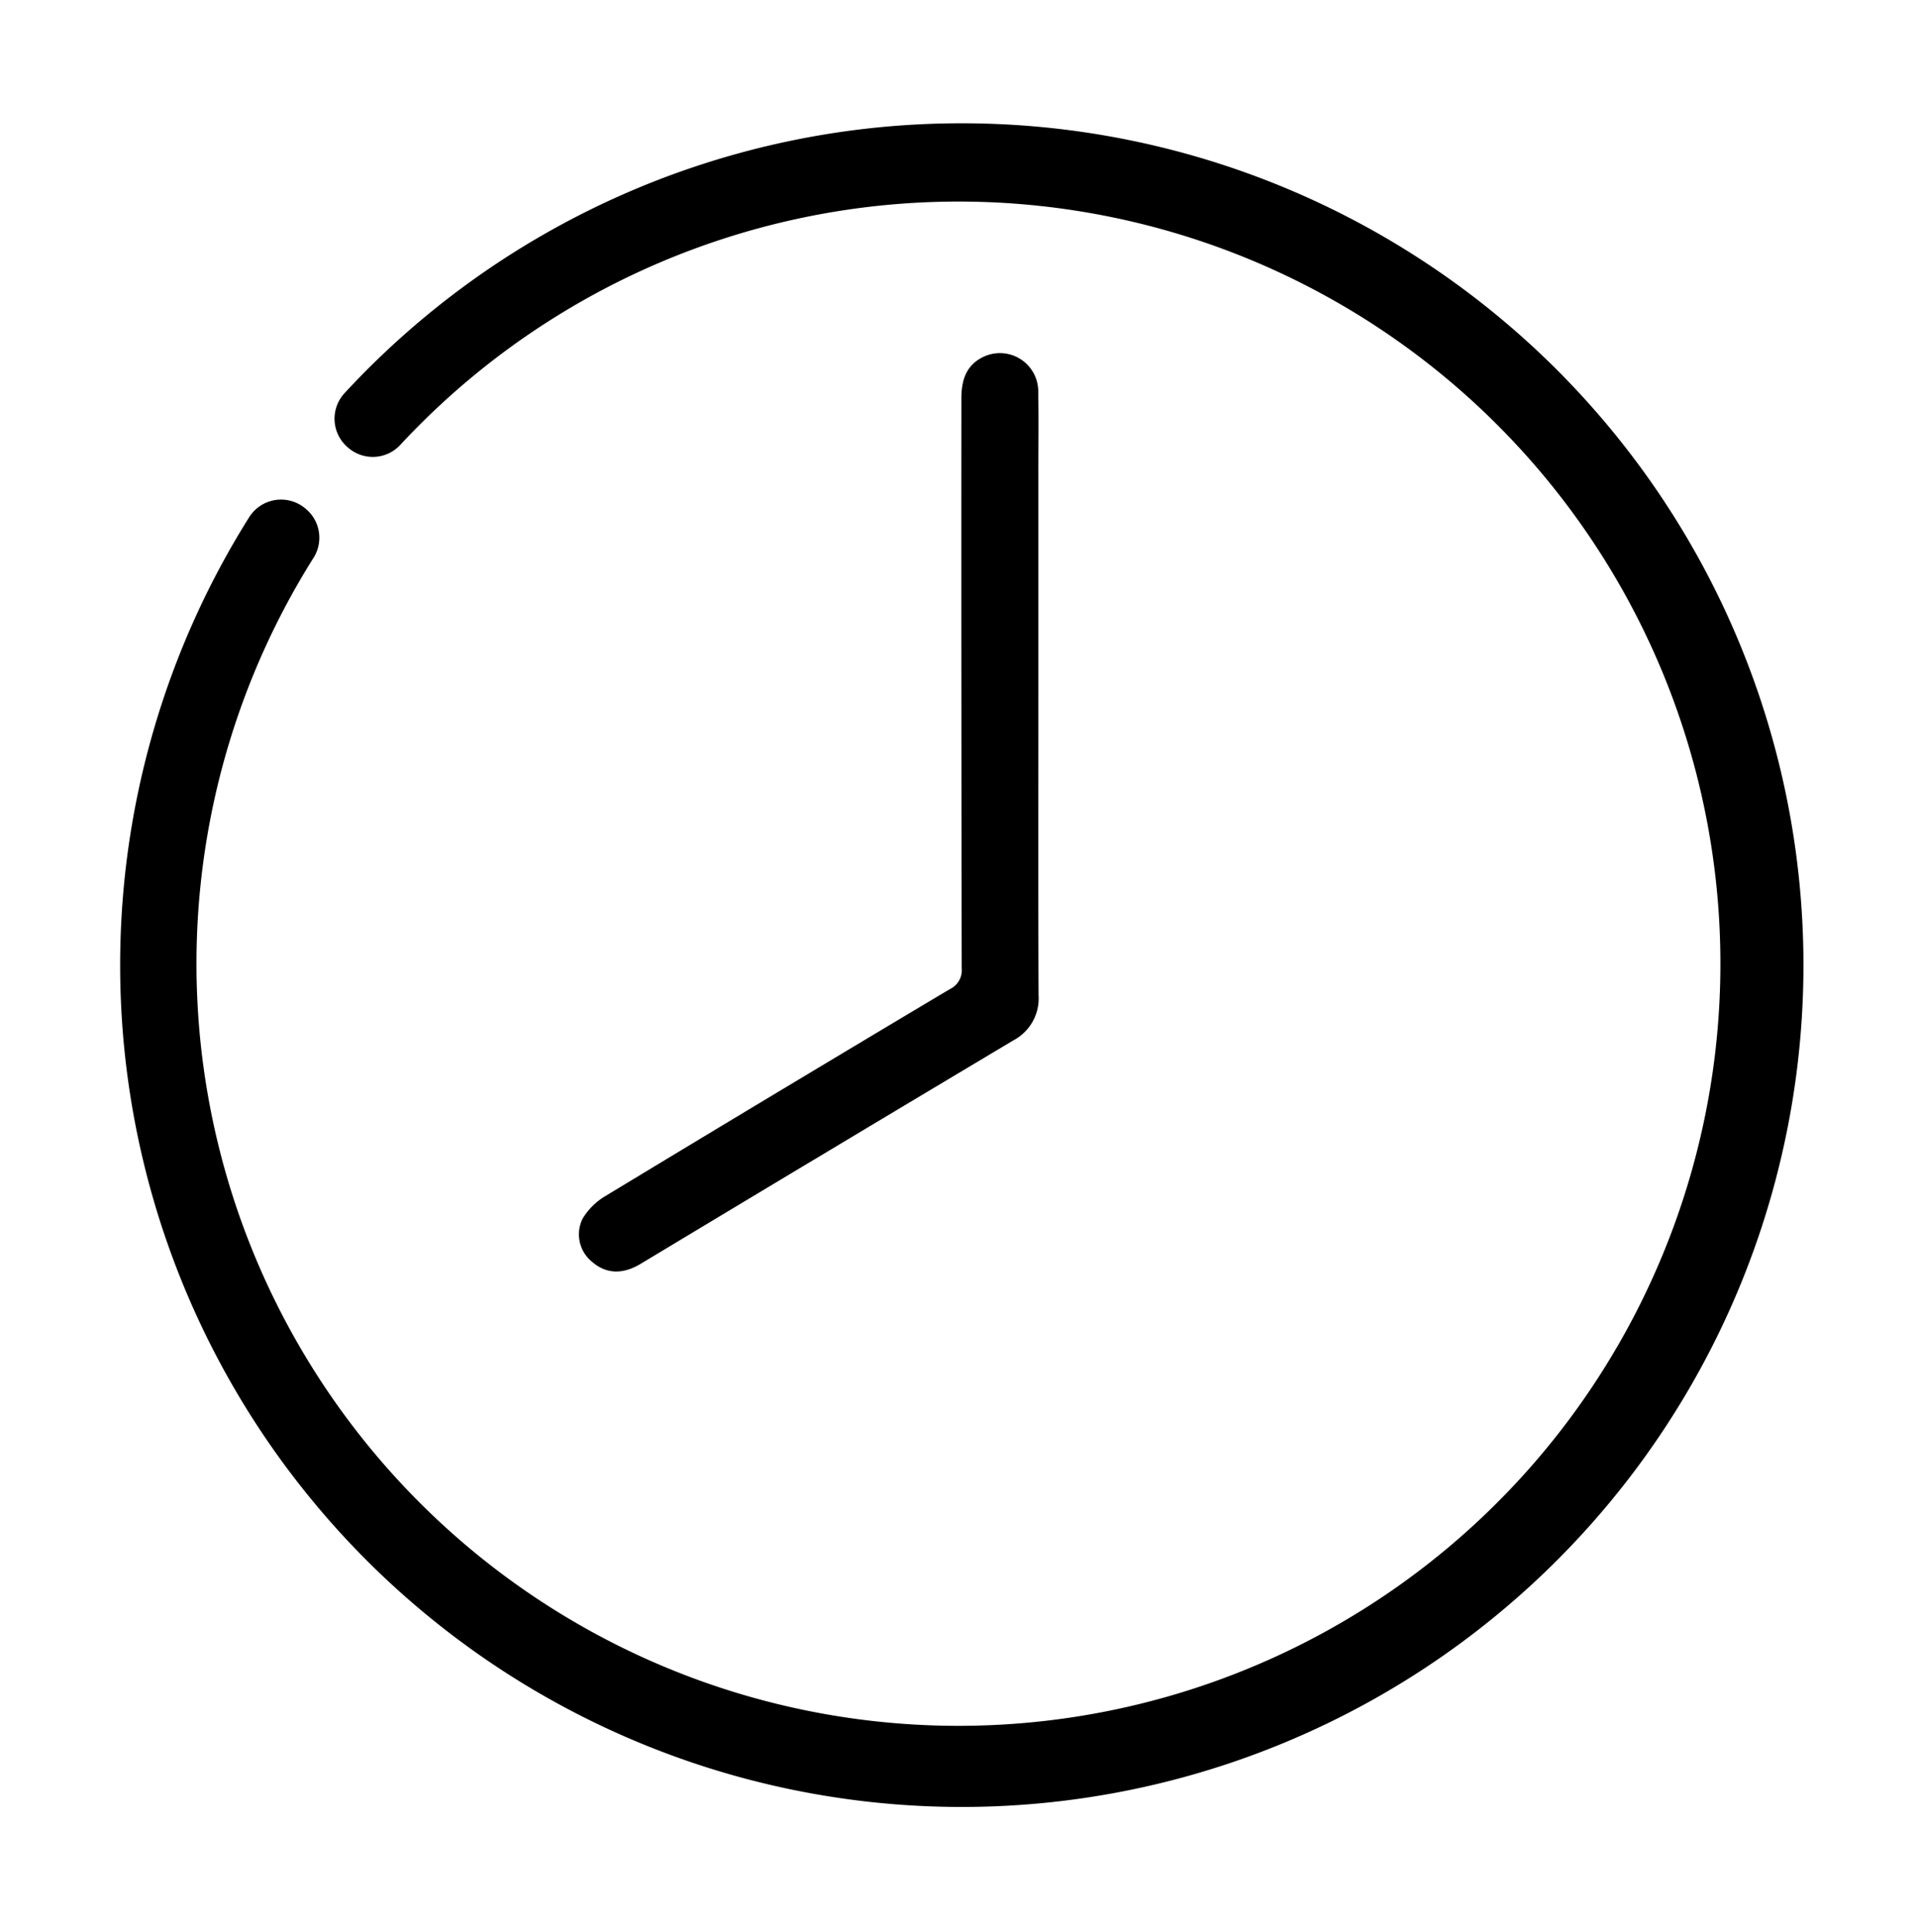 <?xml version="1.0" encoding="UTF-8"?> <svg xmlns="http://www.w3.org/2000/svg" viewBox="0 0 264 266"> <title>Монтажная область 4011</title> <g id="b6d70261-0714-4dbf-98a6-9e1a9e503428" data-name="главная"> <path d="M130.281,16.994A115.594,115.594,0,0,0,47.438,54.145,5.183,5.183,0,0,0,47.97,61.663l.081.067a5.165,5.165,0,0,0,7.08-.482,104.934,104.934,0,1,1-11.944,15.539,5.174,5.174,0,0,0-1.089-6.738l-.088-.073a5.189,5.189,0,0,0-7.683,1.216A115.908,115.908,0,1,0,130.281,16.994Z"></path> <path d="M143,95.976c0,13.684-.032,27.369.026,41.053a6.52,6.52,0,0,1-3.436,6.194Q113.874,158.57,88.218,174.017c-2.509,1.504-4.781,1.379-6.7-.3a4.863,4.863,0,0,1-1.288-5.921,9.061,9.061,0,0,1,3.094-3.089q23.697-14.344,47.491-28.524a2.858,2.858,0,0,0,1.629-2.839q-.07-39.24-.046-78.48c-.002-2.574.69-4.705,3.21-5.811a5.281,5.281,0,0,1,7.374,5.002c.07,3.529.017,7.059.018,10.589Q143.001,80.309,143,95.976Z"></path> </g> </svg> 
